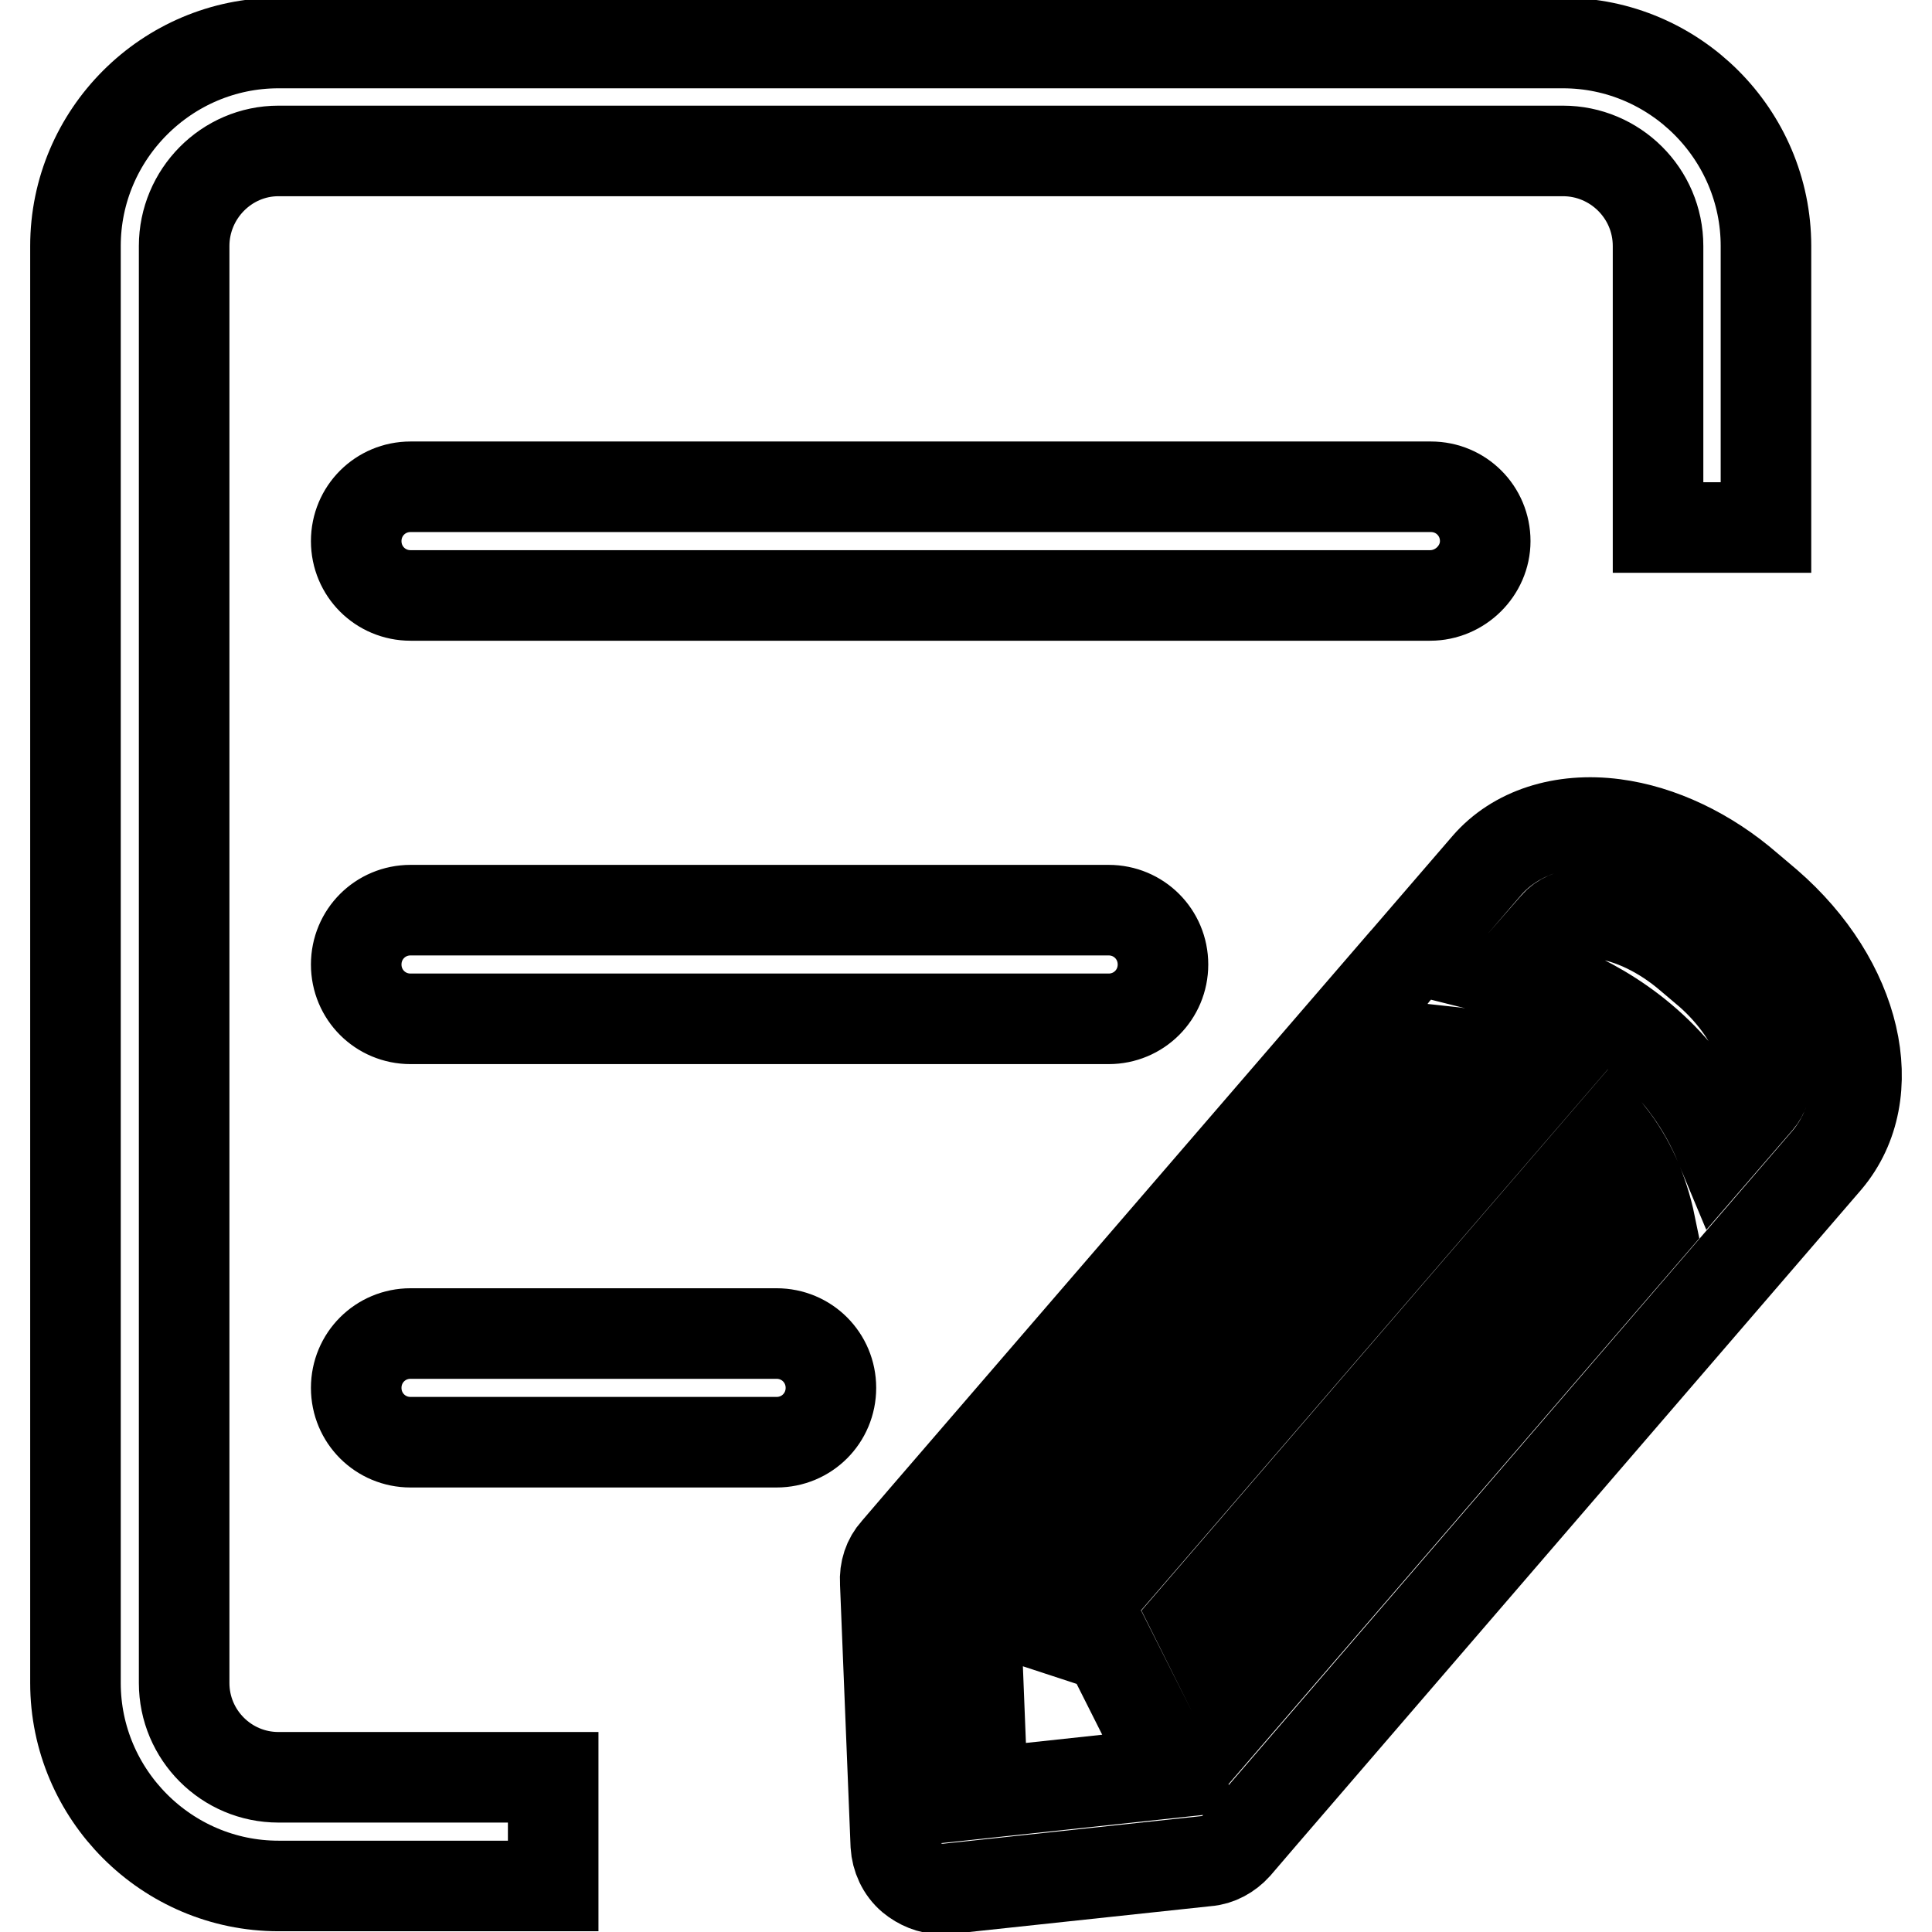 <?xml version="1.0" encoding="utf-8"?>
<!-- Svg Vector Icons : http://www.onlinewebfonts.com/icon -->
<!DOCTYPE svg PUBLIC "-//W3C//DTD SVG 1.1//EN" "http://www.w3.org/Graphics/SVG/1.1/DTD/svg11.dtd">
<svg version="1.1" xmlns="http://www.w3.org/2000/svg" xmlns:xlink="http://www.w3.org/1999/xlink" x="0px" y="0px" viewBox="0 0 256 256" enable-background="new 0 0 256 256" xml:space="preserve">
<g> <path stroke-width="12" fill-opacity="0" stroke="#000000"  d="M24.4,223V32.6C24.4,25.7,30,20,36.9,20h170.2c6.9,0,12.6,5.6,12.6,12.6v37.3H234V32.6 c0-14.8-12.1-26.9-26.9-26.9H36.9C22.1,5.7,10,17.8,10,32.6V223c0,14.8,12.1,26.9,26.9,26.9h36.4v-14.4H36.9 C30,235.5,24.4,229.9,24.4,223z"/> <path stroke-width="12" fill-opacity="0" stroke="#000000"  d="M196.8,71.7c0-4-3.2-7.2-7.2-7.2H54.4c-4,0-7.2,3.2-7.2,7.2c0,4,3.2,7.2,7.2,7.2h135.1 C193.5,78.9,196.8,75.6,196.8,71.7z M54.4,120.6c-4,0-7.2,3.2-7.2,7.2c0,4,3.2,7.2,7.2,7.2h92.5c4,0,7.2-3.2,7.2-7.2 c0-4-3.2-7.2-7.2-7.2H54.4z M102.9,176.7H54.4c-4,0-7.2,3.2-7.2,7.2c0,4,3.2,7.2,7.2,7.2h48.5c4,0,7.2-3.2,7.2-7.2 C110.1,179.9,106.9,176.7,102.9,176.7z M234.2,119.8l-2.6-2.2c-5.3-4.6-11.6-7.6-17.7-8.4c-6.9-0.9-13.1,1.1-16.9,5.5l-12.5,14.5 c0,0.1-0.1,0.1-0.1,0.1l-62.1,72l0,0l-3.6,4.2c-1,1.1-1.5,2.6-1.4,4.2l1.4,34.8c0.1,1.6,0.8,3.2,2.1,4.3c1.1,0.9,2.5,1.5,3.9,1.5 c0.2,0,0.4,0,0.6,0l34.6-3.7c1.5-0.1,2.9-0.9,3.9-2l3.6-4.2l0,0l74.7-86.7C249.5,144.9,246.1,130.1,234.2,119.8L234.2,119.8z  M164.1,225.7l-5.7-11.4l55-63.8c2.4,3.1,4.3,7,5.3,11.9L164.1,225.7z M149.3,206.4l-12.2-4l54.4-63.1c2.9,0.3,7.7,1.2,12.5,3.7 L149.3,206.4z M129.2,212.4l17.7,5.8l8.4,16.7l-25.1,2.7L129.2,212.4z M233,145.8l-5.1,5.9c-4.5-10.8-12.8-16.8-19.8-20 c-2.6-1.2-5.2-2.1-7.6-2.7l5.6-6.4c1.6-1.9,4.9-1.7,6.3-1.5c3.7,0.5,7.9,2.5,11.5,5.6l2.6,2.2C233.3,134.9,235.6,142.8,233,145.8z" /></g>
</svg>